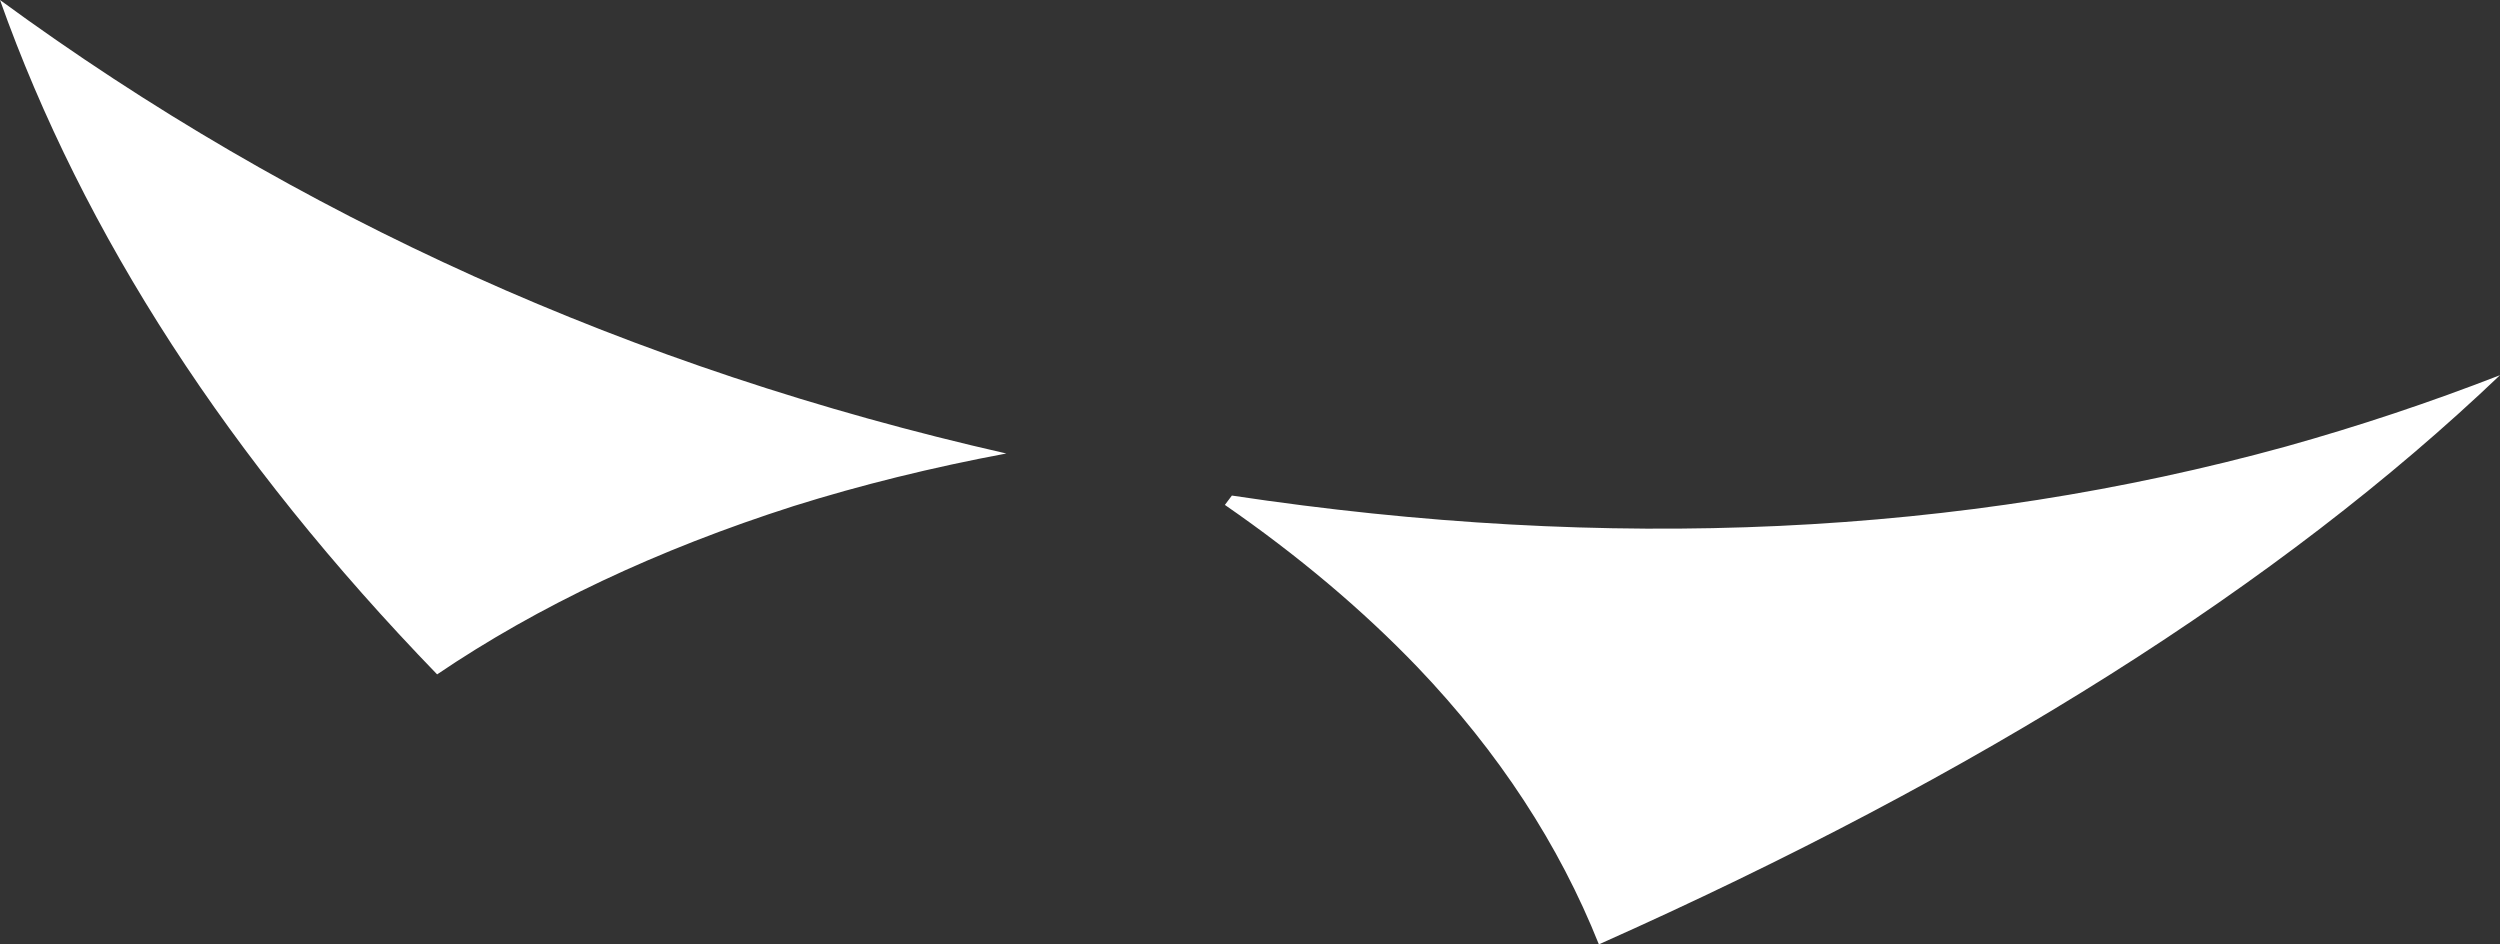 <?xml version="1.0" encoding="UTF-8" standalone="no"?>
<svg xmlns:xlink="http://www.w3.org/1999/xlink" height="40.4px" width="106.95px" xmlns="http://www.w3.org/2000/svg">
  <rect width="100%" height="100%" fill="#333333" stroke="none"/>
  <g transform="matrix(1.0, 0.0, 0.0, 1.0, 53.45, 20.2)">
    <path d="M-53.45 -20.2 Q-34.4 -6.25 -10.4 -0.8 -15.2 0.1 -19.5 1.45 -28.25 4.25 -34.75 8.65 -48.1 -5.15 -53.45 -20.2 M44.35 -1.1 Q49.0 -2.4 53.5 -4.15 39.4 9.3 14.95 20.2 12.4 13.8 7.2 8.35 3.65 4.65 -1.05 1.4 L-0.75 1.0 Q23.5 4.65 44.35 -1.1" fill="#ffffff" fill-rule="evenodd" stroke="none"/>
  </g>
</svg>

